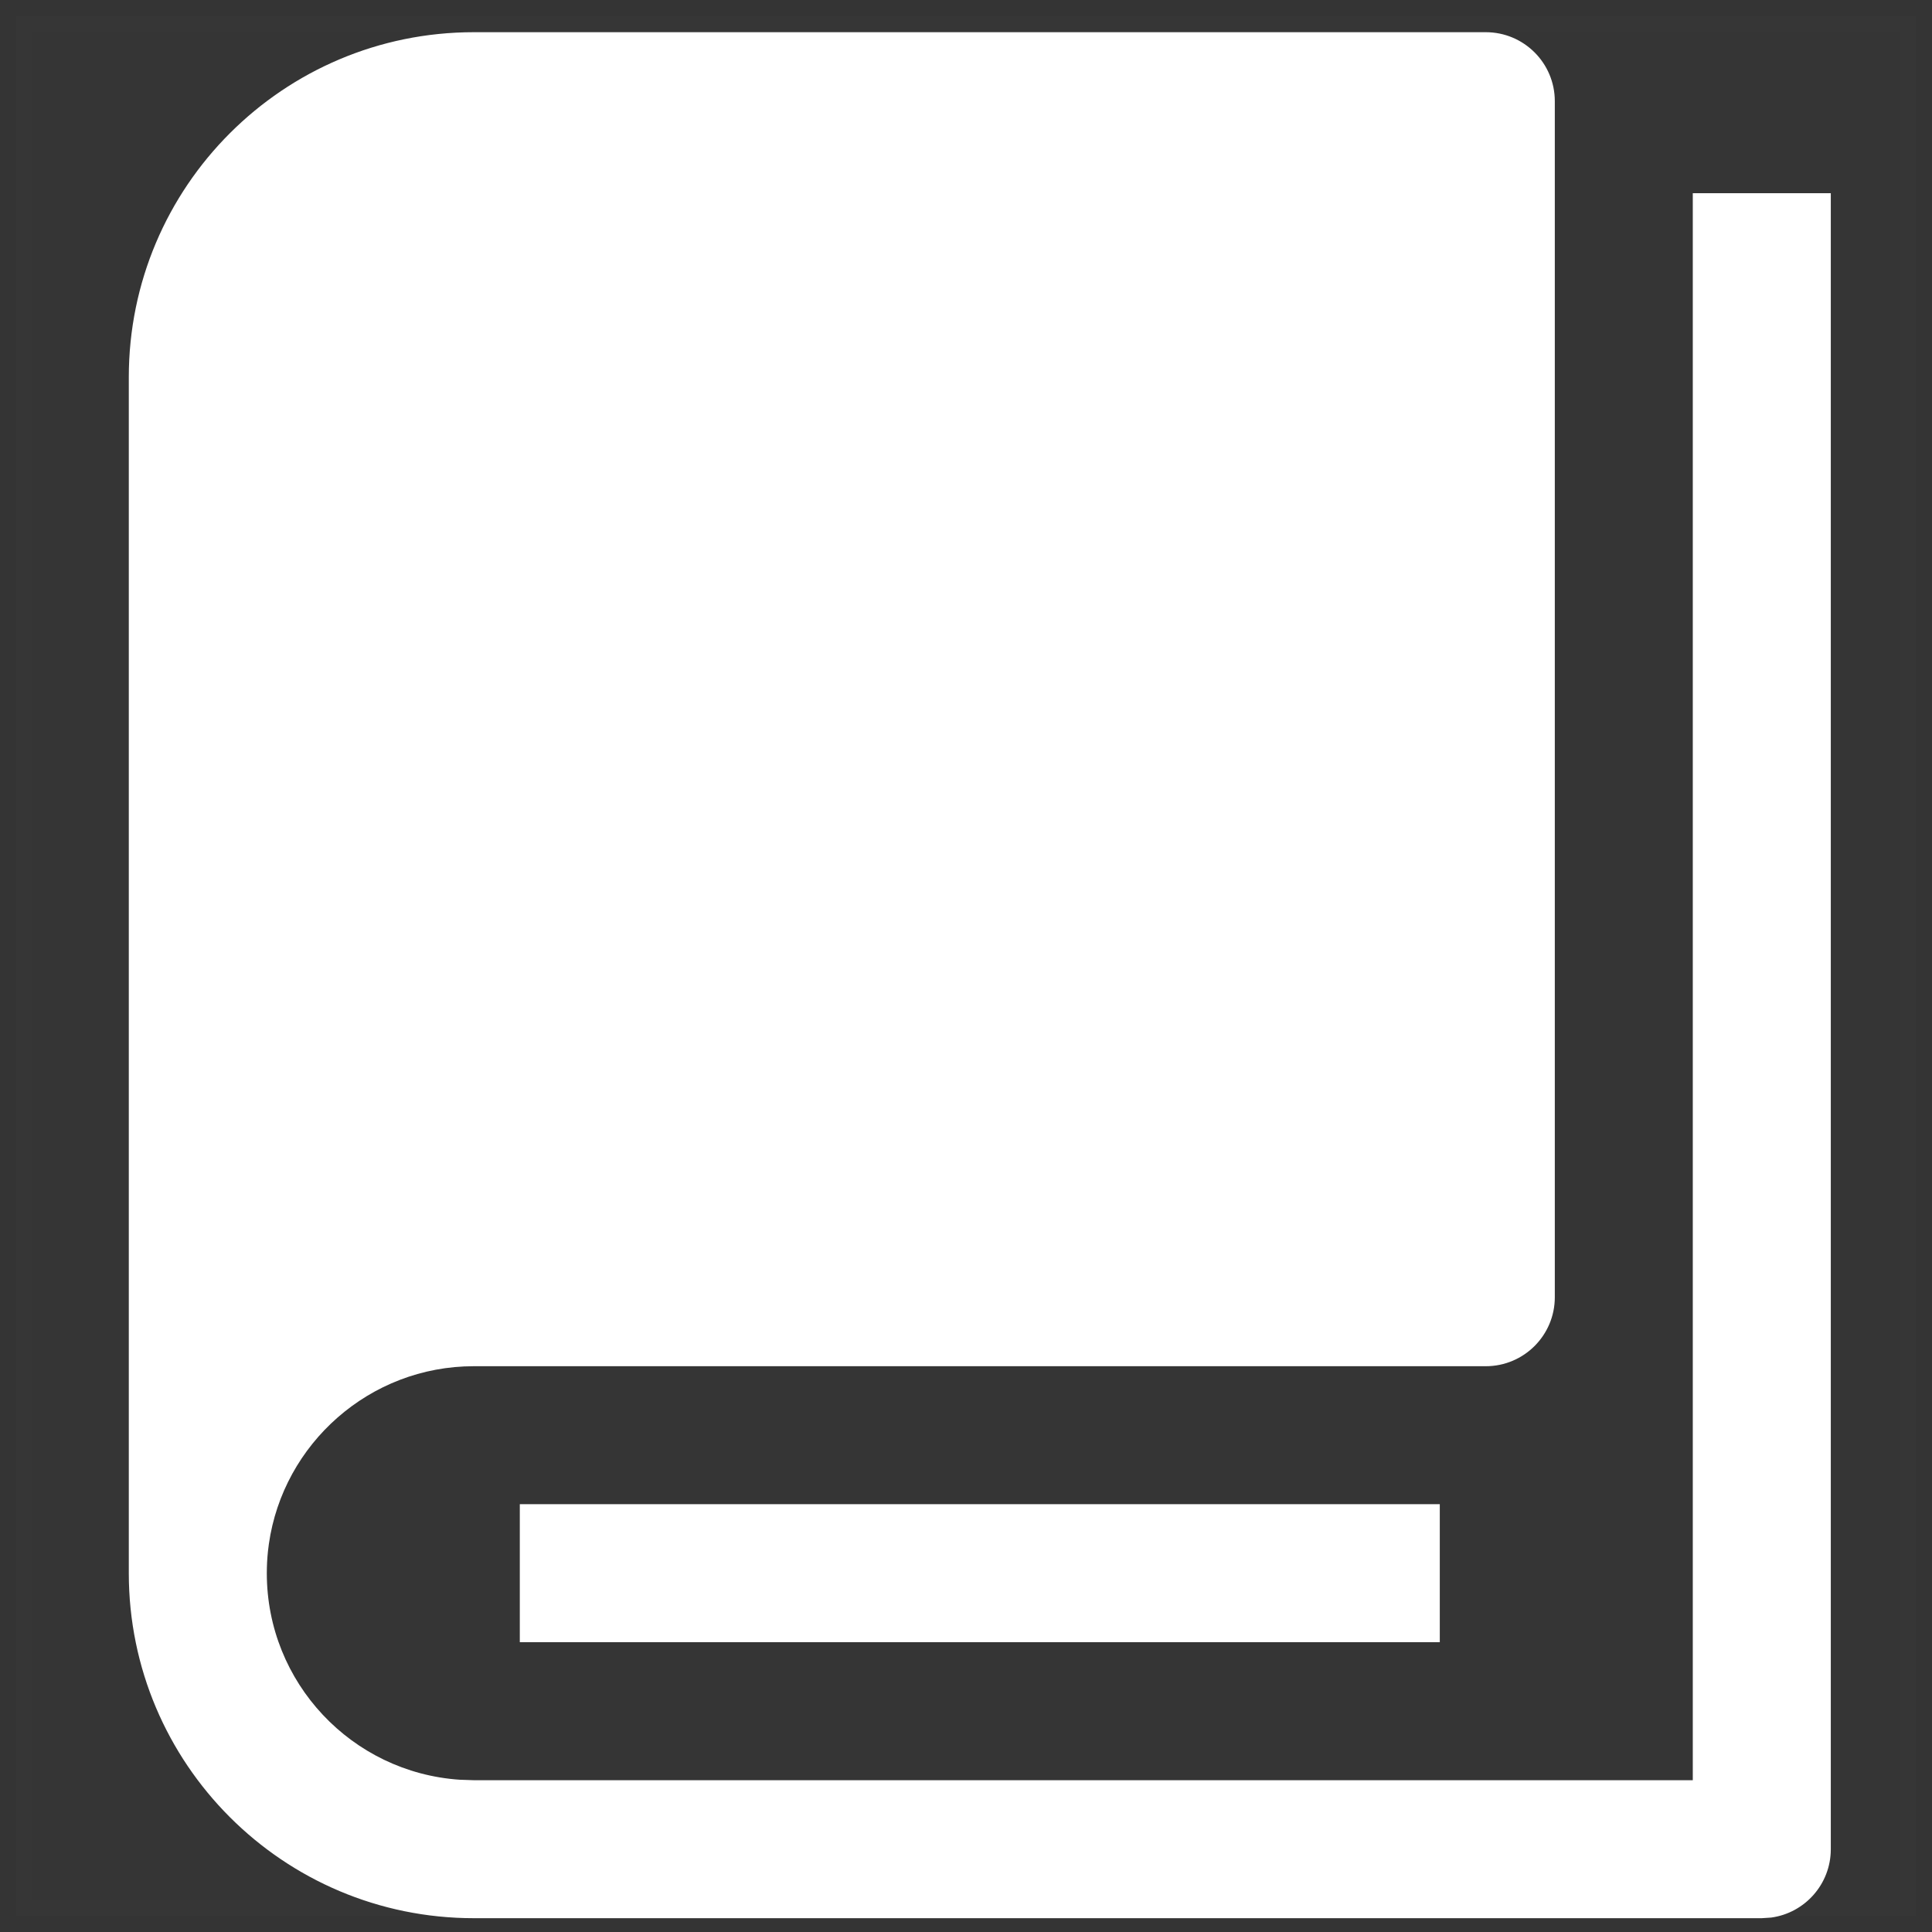 <?xml version="1.0" encoding="UTF-8"?>
<svg width="60px" height="60px" viewBox="0 0 60 60" version="1.1" xmlns="http://www.w3.org/2000/svg" xmlns:xlink="http://www.w3.org/1999/xlink">
    <rect x="0" y="0" width="60" height="60" fill="#333333" stroke="none"/>
    <!-- Generator: Sketch 63.1 (92452) - https://sketch.com -->
    <title>编组</title>
    <desc>Created with Sketch.</desc>
    <g id="页面-1" stroke="none" stroke-width="1" fill="none" fill-rule="evenodd">
        <g id="06备份-3" transform="translate(-210, -1176)">
            <g id="编组" transform="translate(210, 1176)">
                <rect id="矩形" stroke="#979797" fill="#D8D8D8" opacity="0.01" x="0.5" y="0.5" width="59" height="59"></rect>
                <path d="M46.143,1 C47.326,1 48.286,1.959 48.286,3.143 L48.286,3.143 L48.286,40.286 C48.286,41.469 47.326,42.429 46.143,42.429 L46.143,42.429 L14.714,42.429 C11.483,42.429 8.793,44.833 8.35,47.949 L8.322,48.172 C8.298,48.397 8.286,48.626 8.286,48.857 C8.286,52.26 10.929,55.045 14.274,55.271 L14.714,55.286 L52.571,55.286 L52.571,6 L56.857,6 L56.857,57.429 C56.857,58.513 56.051,59.41 55.005,59.552 L54.714,59.571 L14.714,59.571 C8.797,59.571 4,54.774 4,48.857 L4,11.714 C4,5.797 8.797,1 14.714,1 L14.714,1 Z M44.714,46.714 L44.714,51 L16.143,51 L16.143,46.714 L44.714,46.714 Z" id="形状结合" fill="#FFFFFF" fill-rule="nonzero"></path>
            </g>
        </g>
    </g>
</svg>